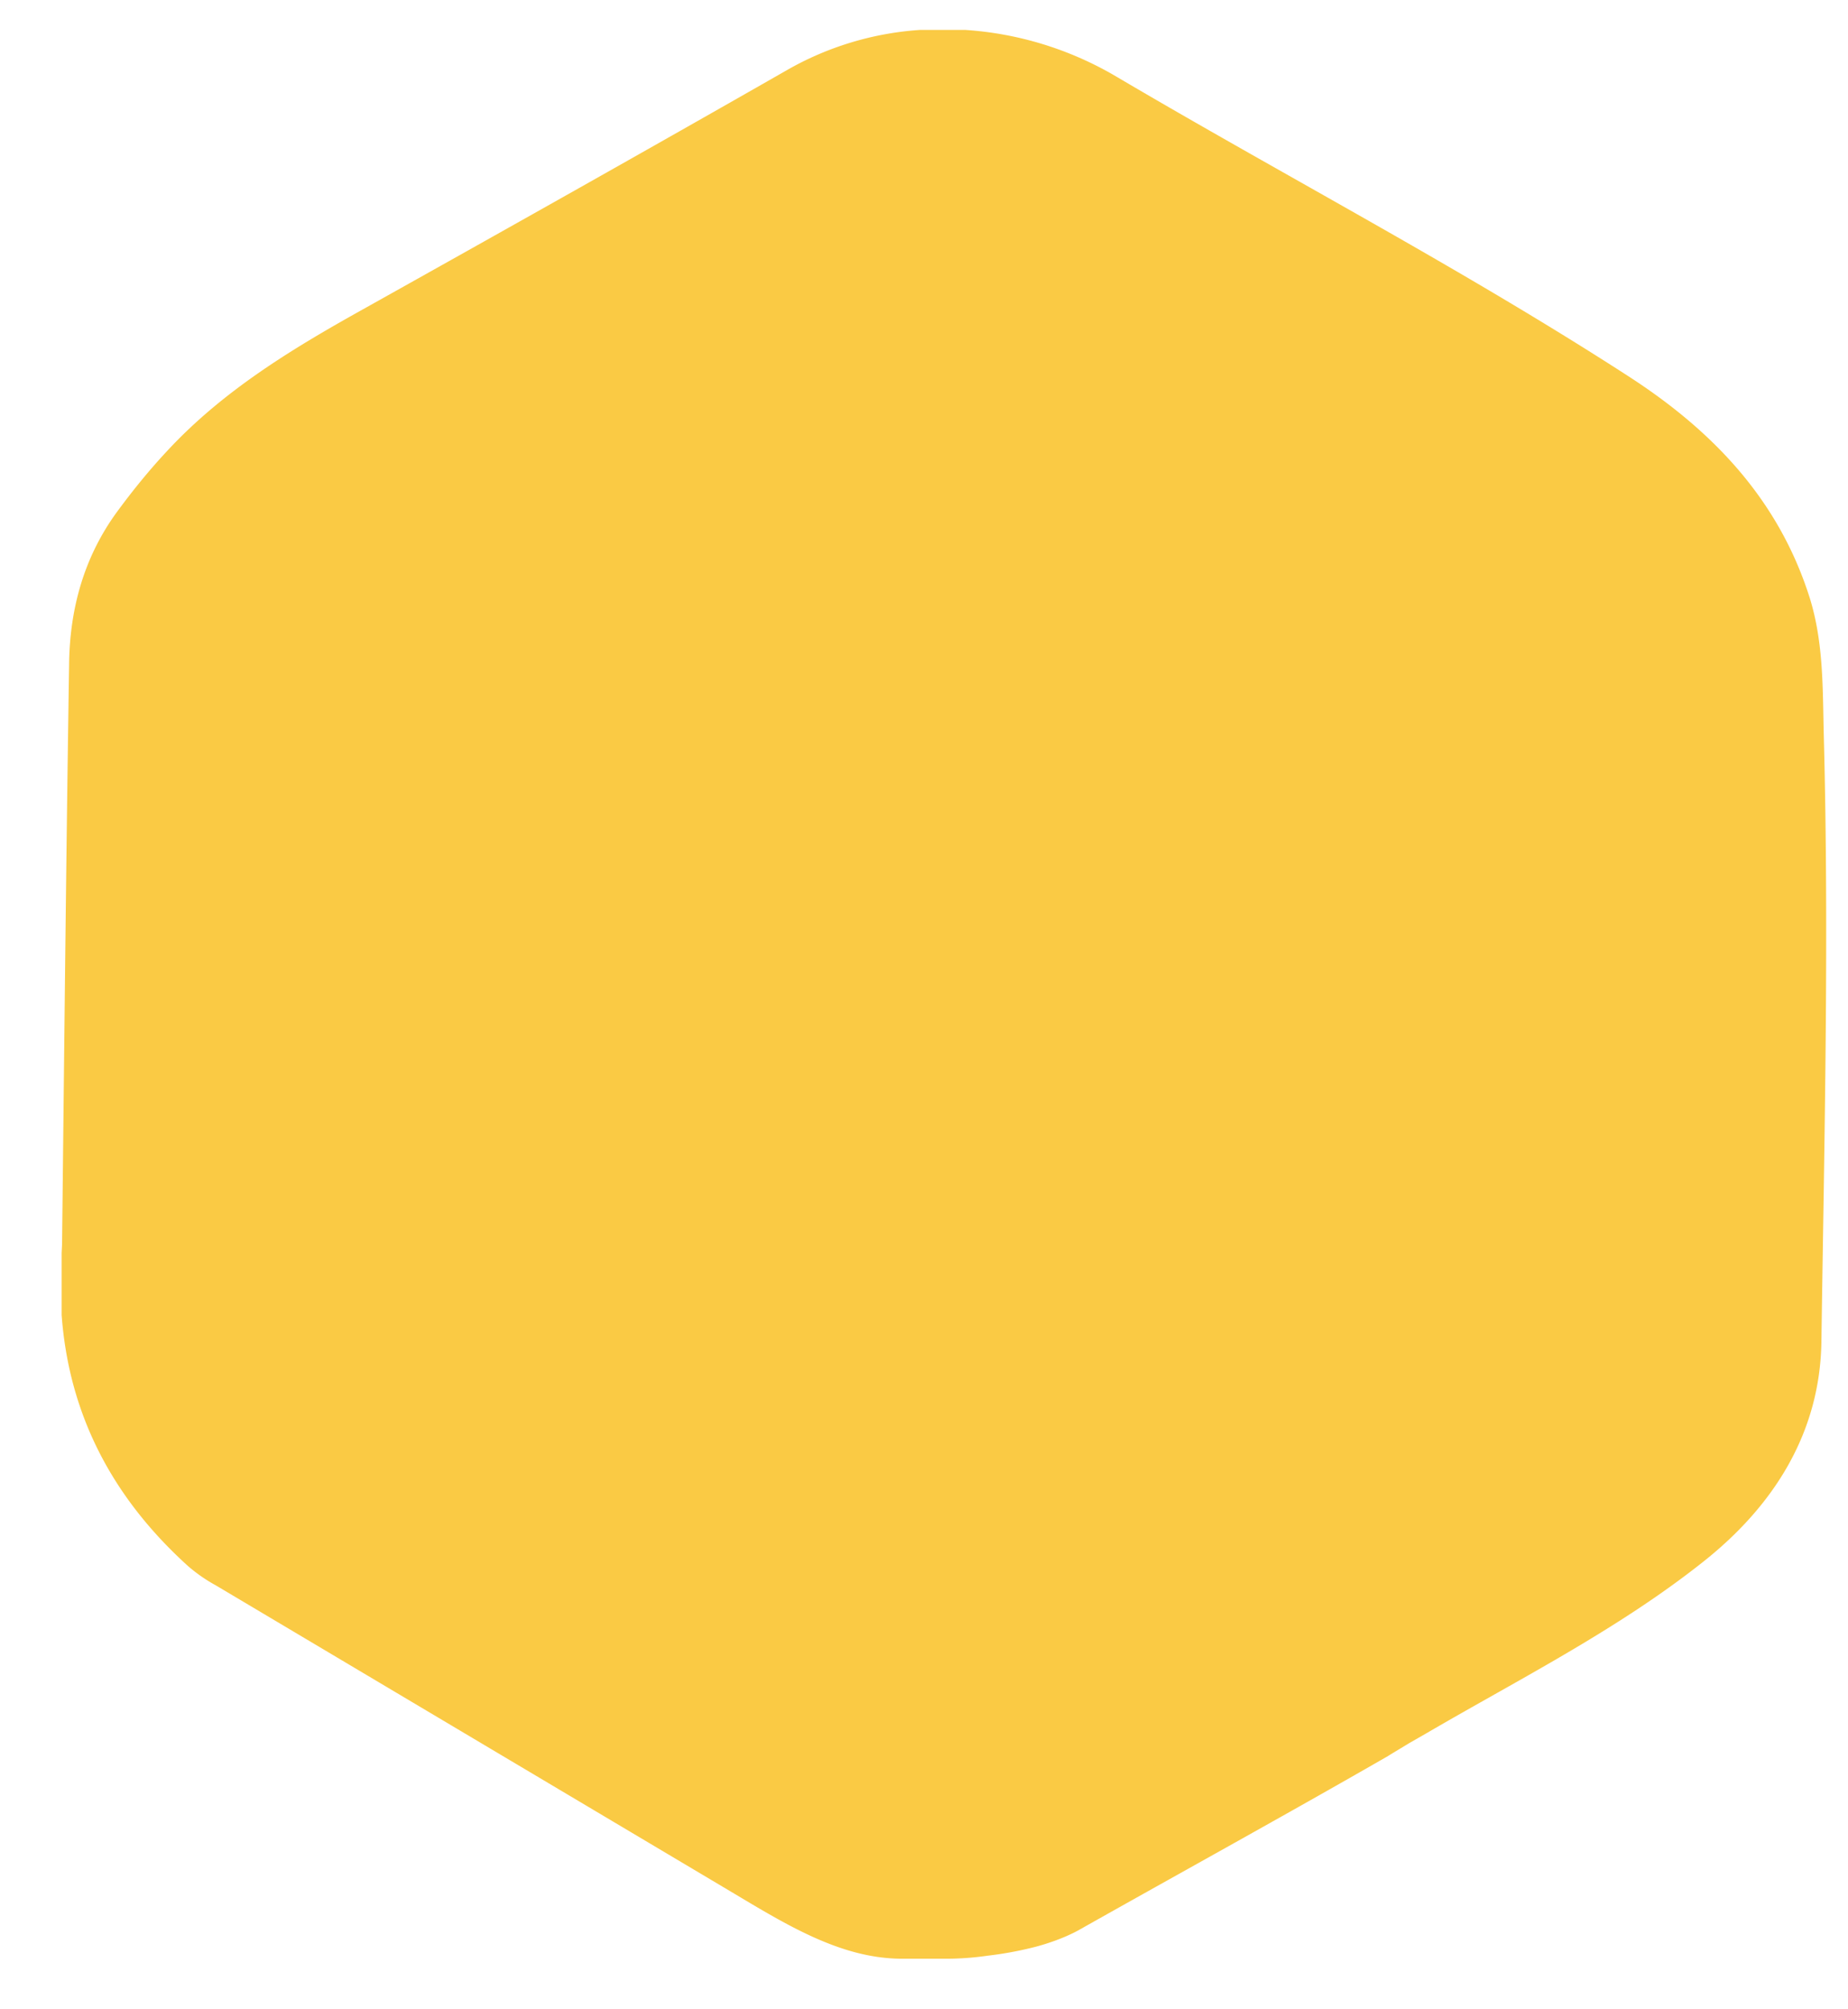 <svg xmlns="http://www.w3.org/2000/svg" width="23" height="25" fill="none"><path fill="#FACA44" d="M17.282 21.845c-1.28.736-2.574 1.447-3.86 2.172-.172.095-.41.178-.6.222a4.44 4.44 0 0 1-.528.094 3.65 3.65 0 0 1-.555.038h-.508c-.789 0-1.481-.447-2.22-.886l-6.324-3.759a1.975 1.975 0 0 1-.345-.239C1.416 18.65.86 17.623.767 16.361v-.773c.003-.054.006-.11.006-.164.027-2.387.05-4.774.087-7.16.008-.699.19-1.352.616-1.922.19-.257.39-.502.607-.734.687-.74 1.533-1.256 2.405-1.743C6.264 2.872 8.04 1.875 9.809.864a3.848 3.848 0 0 1 1.646-.492h.553a4.25 4.25 0 0 1 1.855.563c2.13 1.257 4.324 2.402 6.402 3.745 1.053.68 1.872 1.536 2.259 2.76.175.564.16 1.142.175 1.724.066 2.512.006 5.022-.03 7.53-.017 1.15-.607 2.053-1.47 2.737-1.06.841-2.277 1.453-3.443 2.133l-.218.125-.256.155zm.253-.15c-.086.048-.17.099-.256.146l.256-.146z"/></svg>